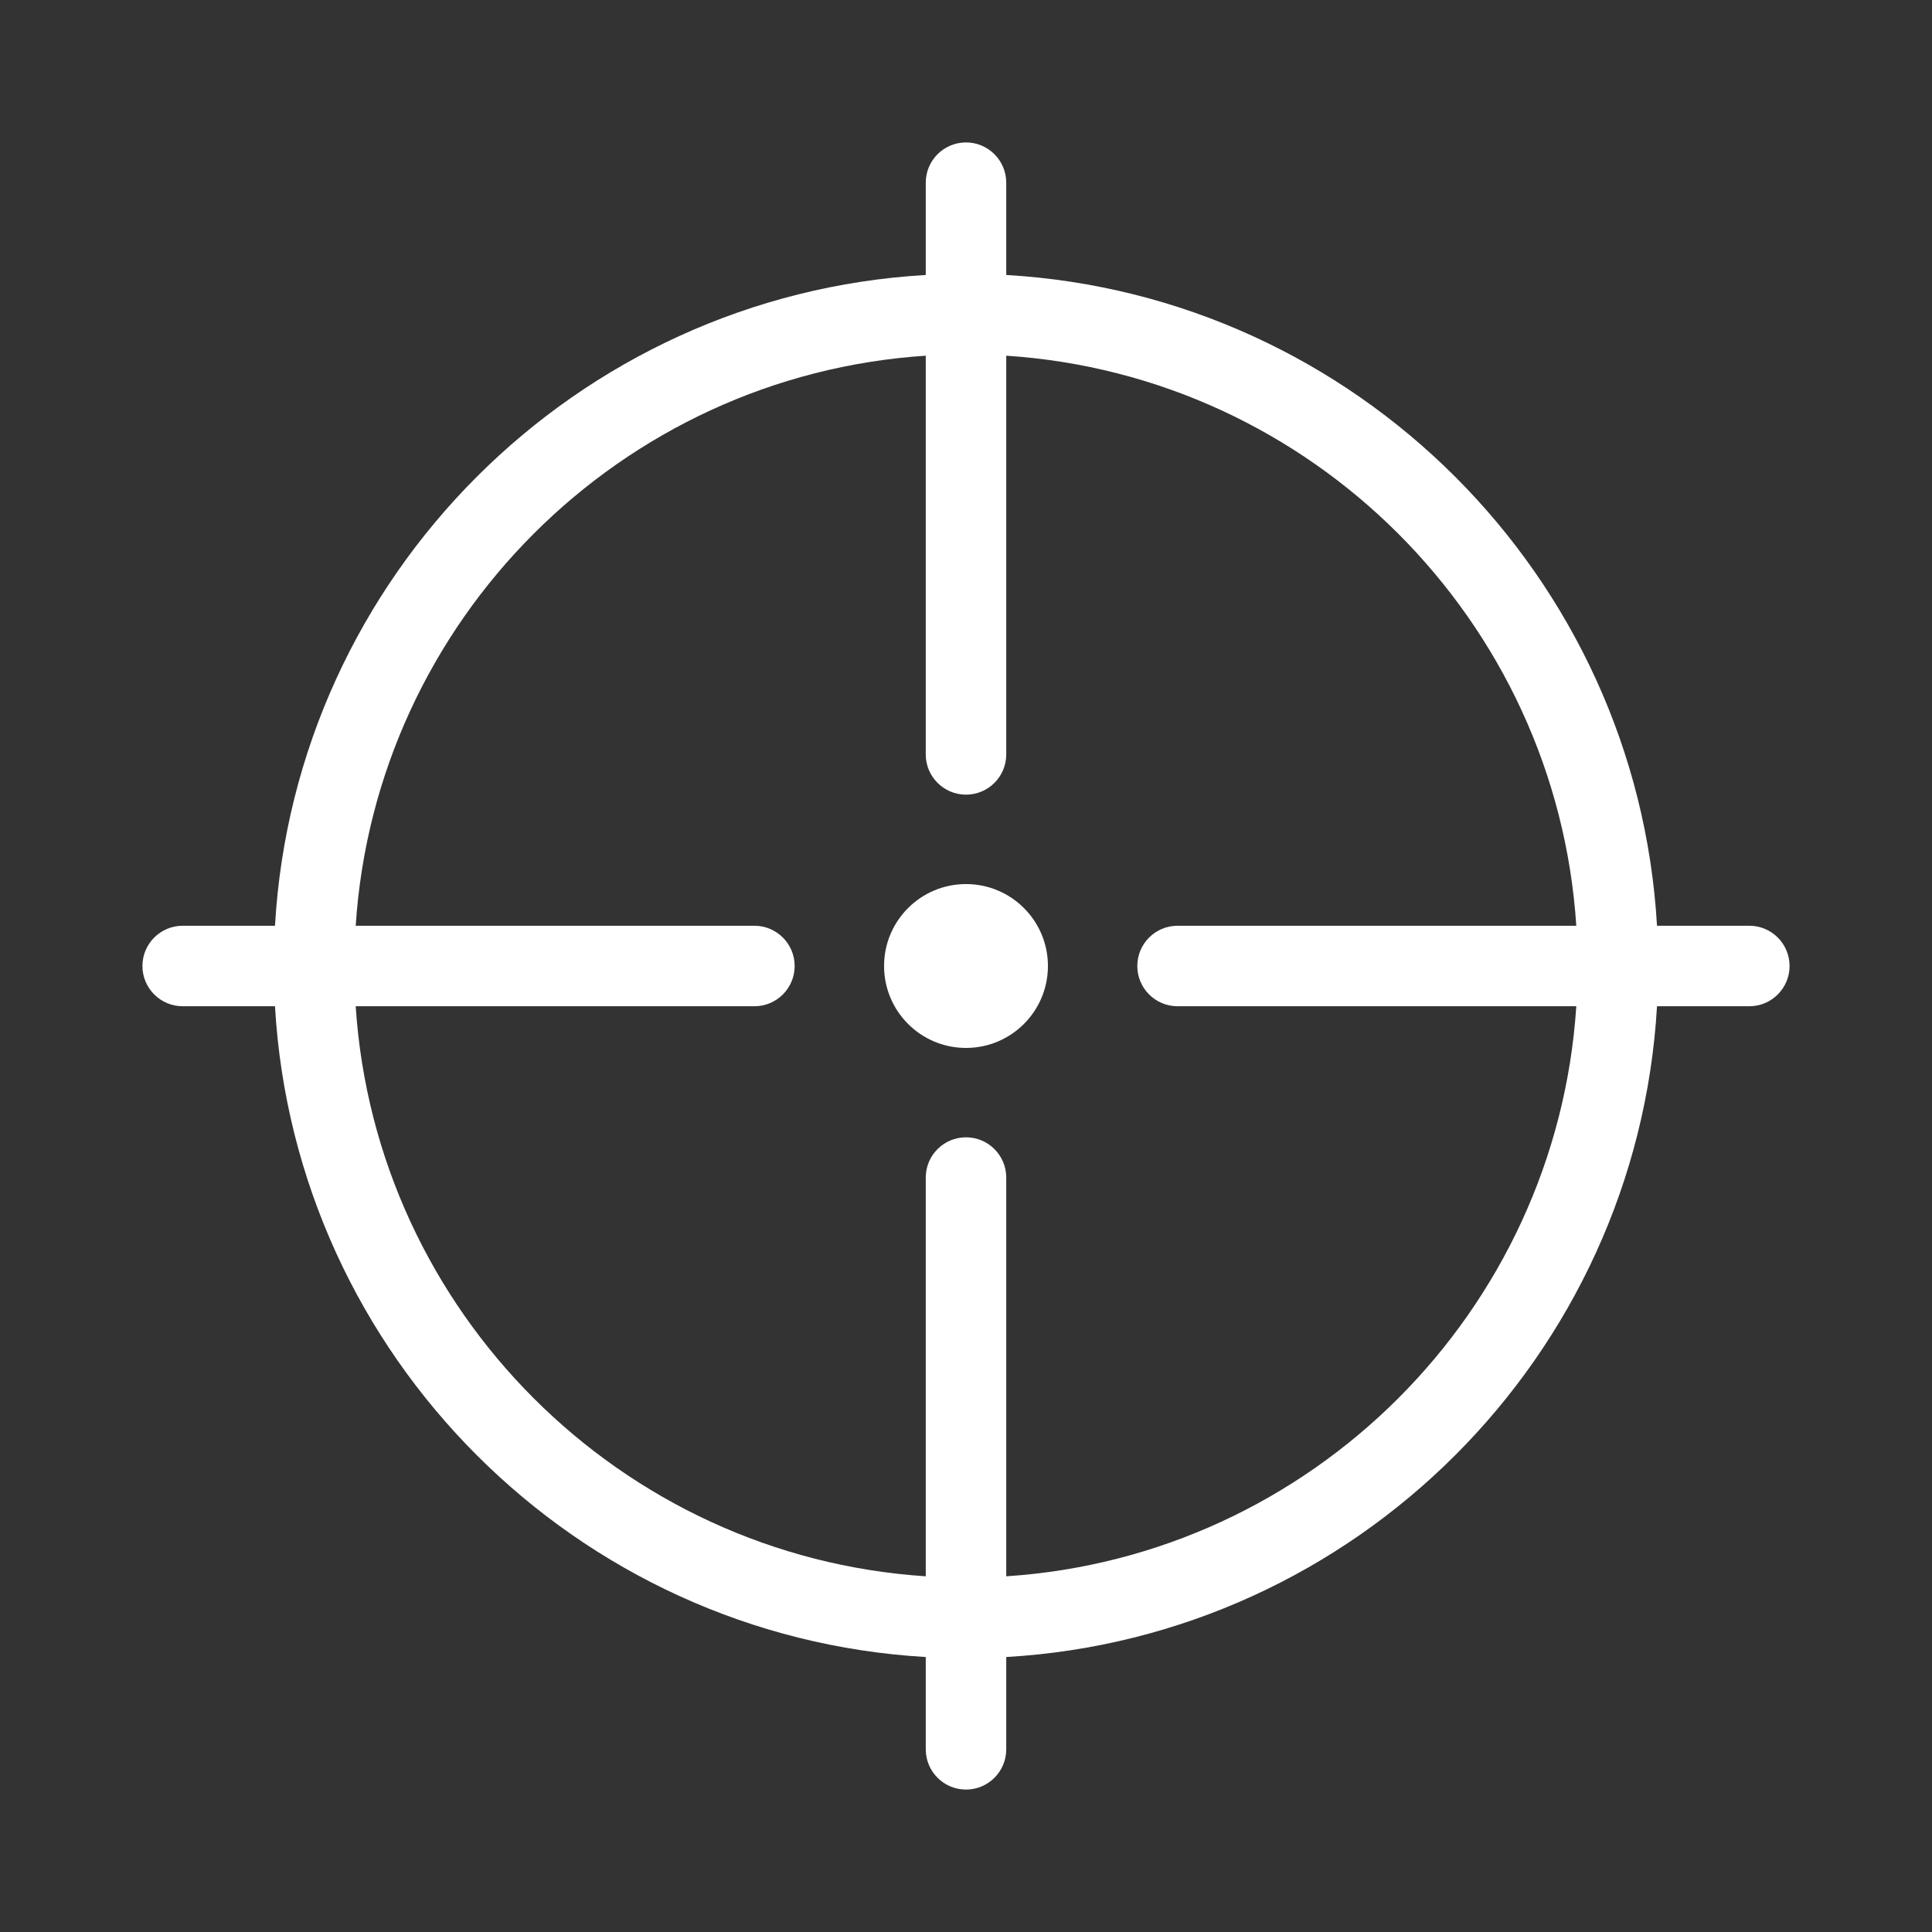 <?xml version="1.0" encoding="UTF-8"?>
<svg xmlns="http://www.w3.org/2000/svg" width="54" height="54" viewBox="0 0 54 54" fill="none">
  <rect x="0" y="0" width="54" height="54" fill="#333333" stroke="none"/>
  <path d="M27 29.29C28.265 29.29 29.29 28.265 29.29 27C29.29 25.735 28.265 24.71 27 24.71C25.735 24.71 24.71 25.735 24.71 27C24.71 28.265 25.735 29.29 27 29.29Z" fill="white"></path>
  <path d="M48.894 25.875H46.314C45.75 16.1 37.9 8.25 28.125 7.686V5.106C28.125 4.485 27.621 3.981 27 3.981C26.379 3.981 25.875 4.485 25.875 5.106V7.686C16.1 8.25 8.25 16.1 7.686 25.875H5.106C4.485 25.875 3.981 26.379 3.981 27C3.981 27.621 4.485 28.125 5.106 28.125H7.686C8.25 37.9 16.1 45.75 25.875 46.314V48.894C25.875 49.515 26.379 50.019 27 50.019C27.621 50.019 28.125 49.515 28.125 48.894V46.314C37.9 45.75 45.75 37.9 46.314 28.125H48.894C49.515 28.125 50.019 27.621 50.019 27C50.019 26.379 49.515 25.875 48.894 25.875ZM28.125 44.058V32.913C28.125 32.292 27.621 31.788 27 31.788C26.379 31.788 25.875 32.292 25.875 32.913V44.058C17.342 43.5 10.499 36.658 9.942 28.125H21.086C21.707 28.125 22.211 27.621 22.211 27C22.211 26.379 21.707 25.875 21.086 25.875H9.942C10.499 17.342 17.342 10.499 25.875 9.942V21.086C25.875 21.707 26.379 22.211 27 22.211C27.621 22.211 28.125 21.707 28.125 21.086V9.942C36.658 10.499 43.5 17.342 44.058 25.875H32.913C32.292 25.875 31.788 26.379 31.788 27C31.788 27.621 32.292 28.125 32.913 28.125H44.058C43.5 36.658 36.658 43.5 28.125 44.058Z" fill="white"></path>
</svg>
